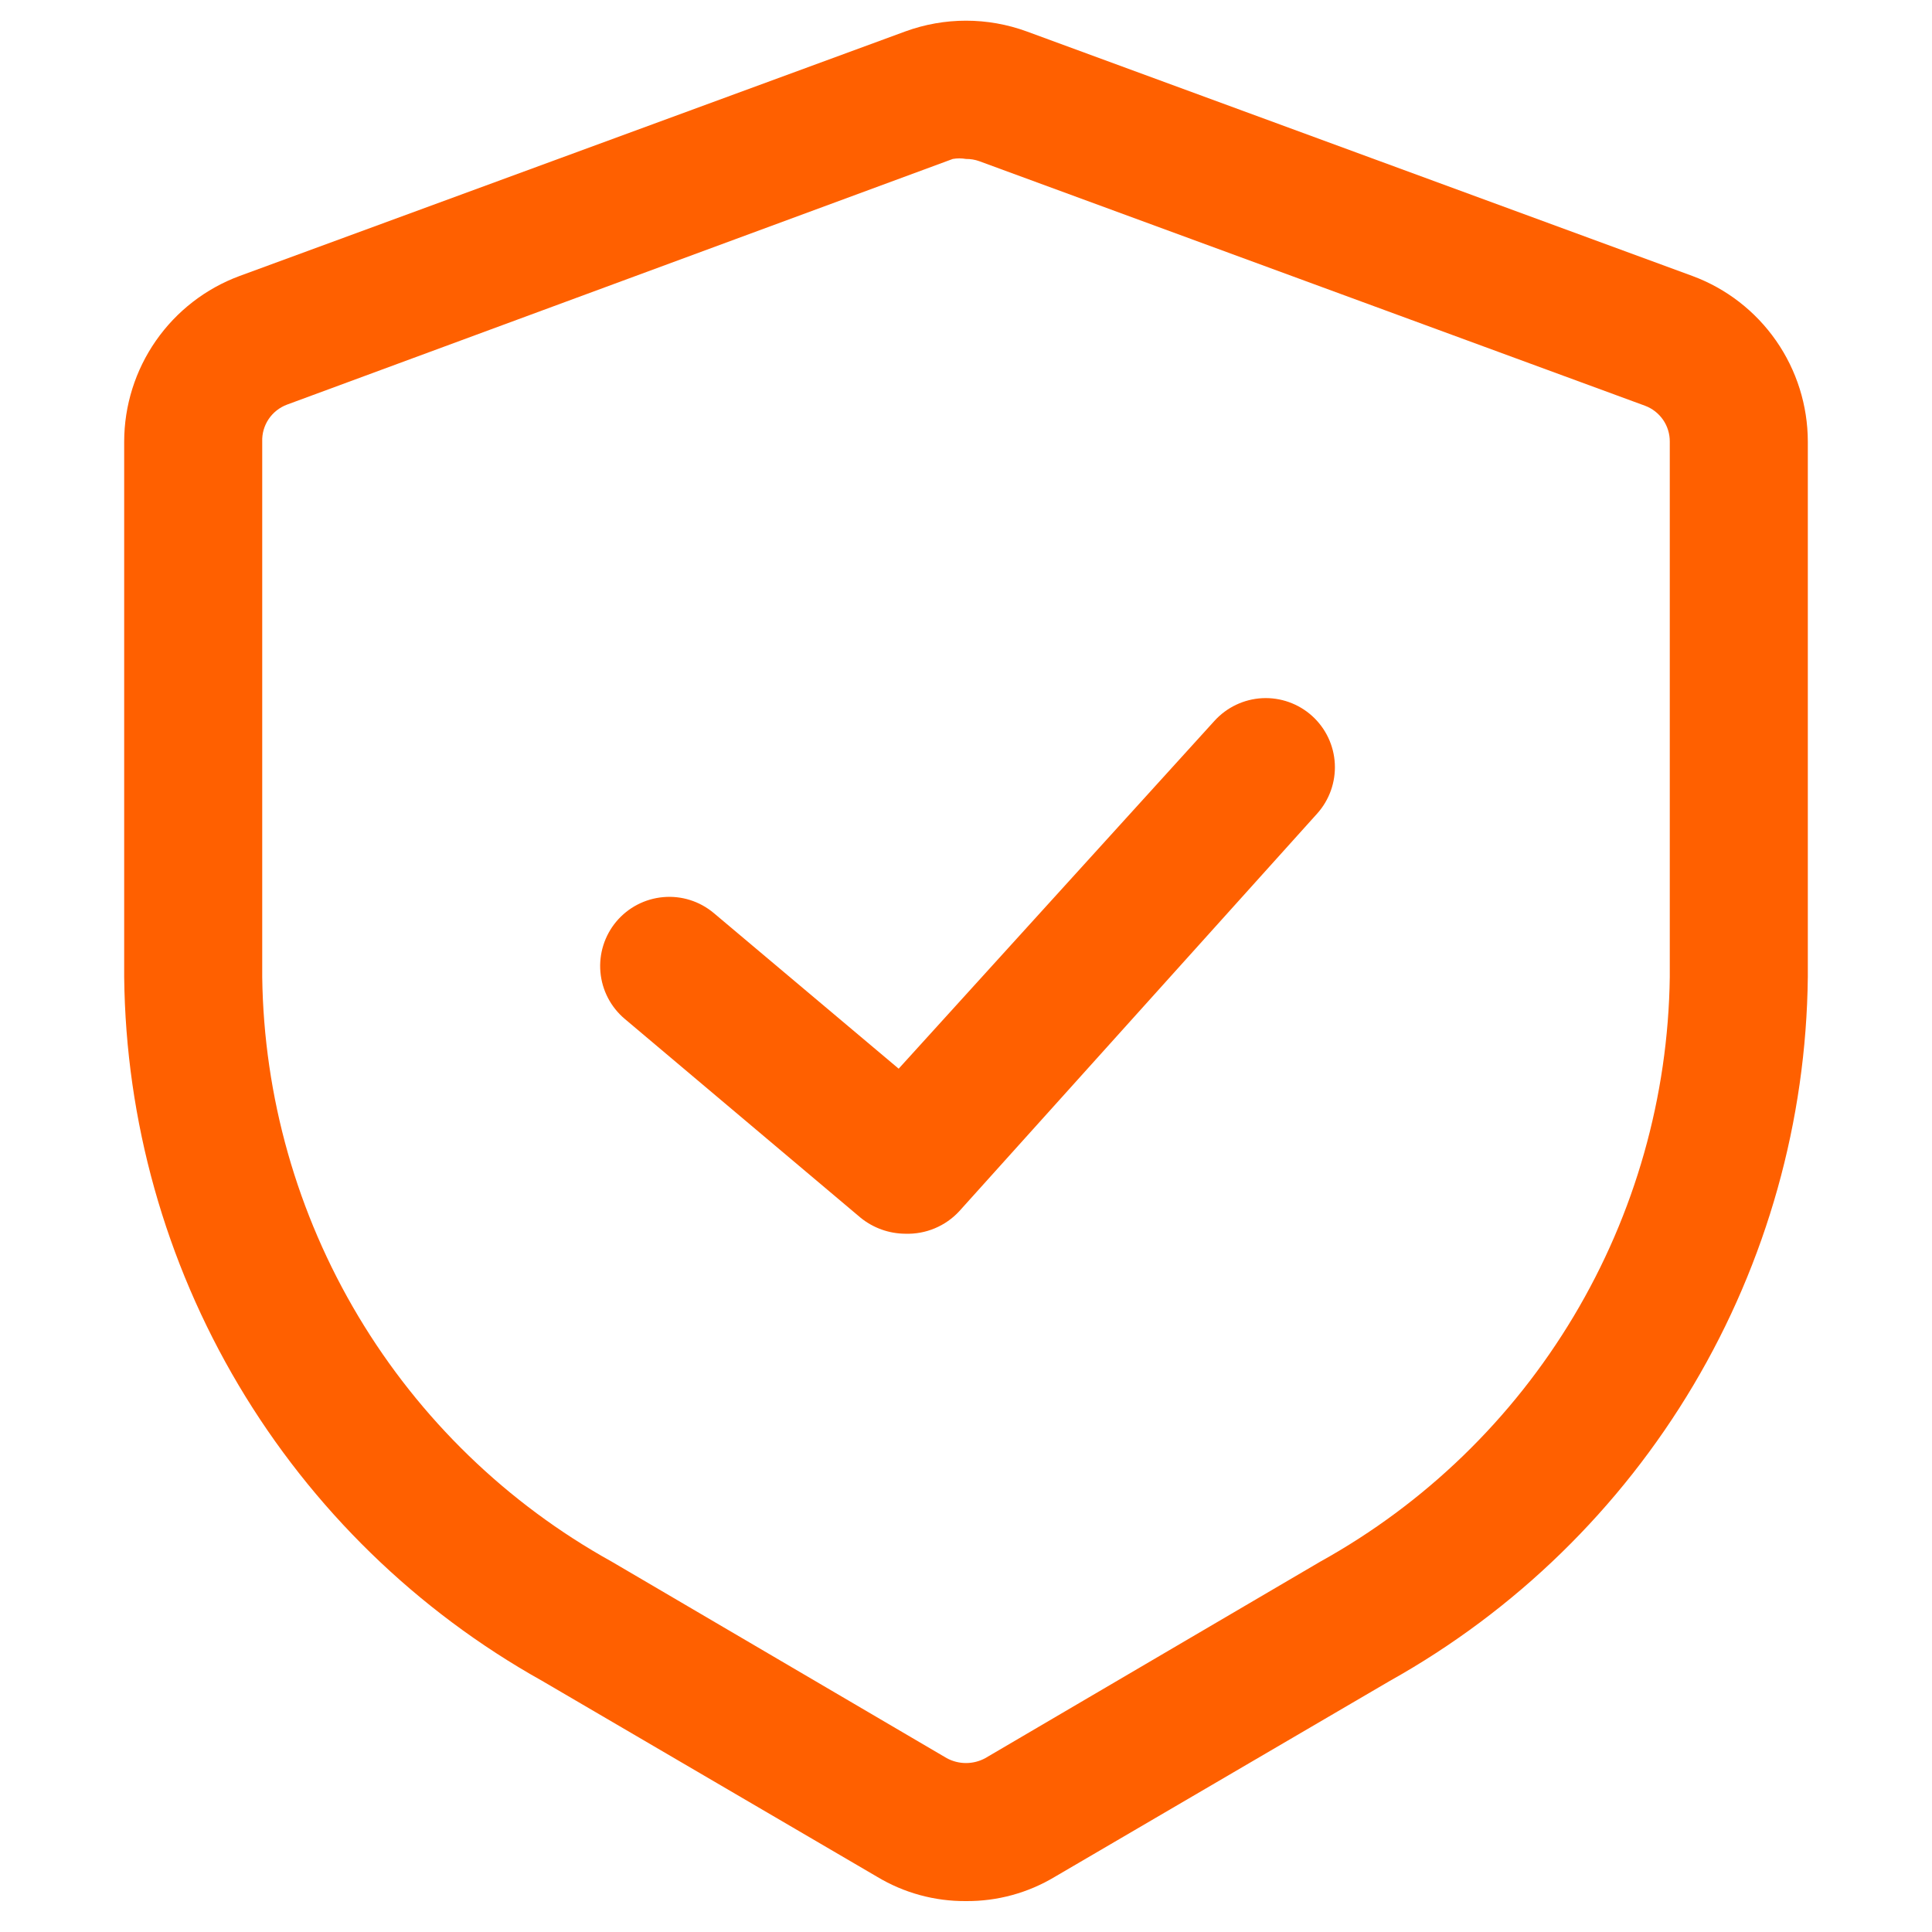 <svg width="40" height="40" viewBox="0 0 40 40" fill="none" xmlns="http://www.w3.org/2000/svg">
<path d="M20 39.36C19.352 39.365 18.715 39.191 18.16 38.857L11.223 34.8C8.626 33.348 6.458 31.235 4.939 28.677C3.42 26.118 2.603 23.204 2.571 20.229V9.143C2.572 8.396 2.801 7.667 3.228 7.054C3.655 6.441 4.259 5.973 4.96 5.714L18.743 0.651C19.555 0.354 20.445 0.354 21.257 0.651L35.04 5.714C35.741 5.973 36.345 6.441 36.772 7.054C37.199 7.667 37.428 8.396 37.429 9.143V20.229C37.397 23.204 36.58 26.118 35.061 28.677C33.542 31.235 31.374 33.348 28.777 34.8L21.84 38.857C21.285 39.191 20.648 39.365 20 39.36ZM20 3.291C19.909 3.275 19.816 3.275 19.726 3.291L5.943 8.377C5.788 8.435 5.654 8.54 5.562 8.677C5.47 8.814 5.423 8.977 5.429 9.143V20.229C5.462 22.704 6.148 25.127 7.419 27.253C8.689 29.378 10.498 31.13 12.663 32.331L19.6 36.4C19.723 36.467 19.86 36.502 20 36.502C20.14 36.502 20.277 36.467 20.4 36.4L27.337 32.331C29.502 31.13 31.311 29.378 32.581 27.253C33.852 25.127 34.538 22.704 34.571 20.229V9.143C34.572 8.981 34.523 8.823 34.431 8.69C34.339 8.558 34.209 8.456 34.057 8.4L20.274 3.337C20.186 3.305 20.093 3.29 20 3.291Z" fill="#FF6000"/>
<path d="M18.743 25.543C18.406 25.541 18.079 25.424 17.817 25.211L12.937 21.097C12.646 20.853 12.464 20.503 12.431 20.125C12.398 19.747 12.516 19.371 12.76 19.08C13.004 18.789 13.354 18.607 13.732 18.574C14.11 18.54 14.486 18.659 14.777 18.903L18.606 22.126L25.143 14.926C25.398 14.644 25.754 14.475 26.133 14.455C26.512 14.436 26.884 14.568 27.166 14.823C27.448 15.078 27.617 15.434 27.636 15.813C27.655 16.192 27.523 16.564 27.269 16.846L19.863 25.074C19.721 25.229 19.547 25.35 19.354 25.431C19.161 25.512 18.952 25.55 18.743 25.543Z" fill="#FF6000"/>
</svg>
